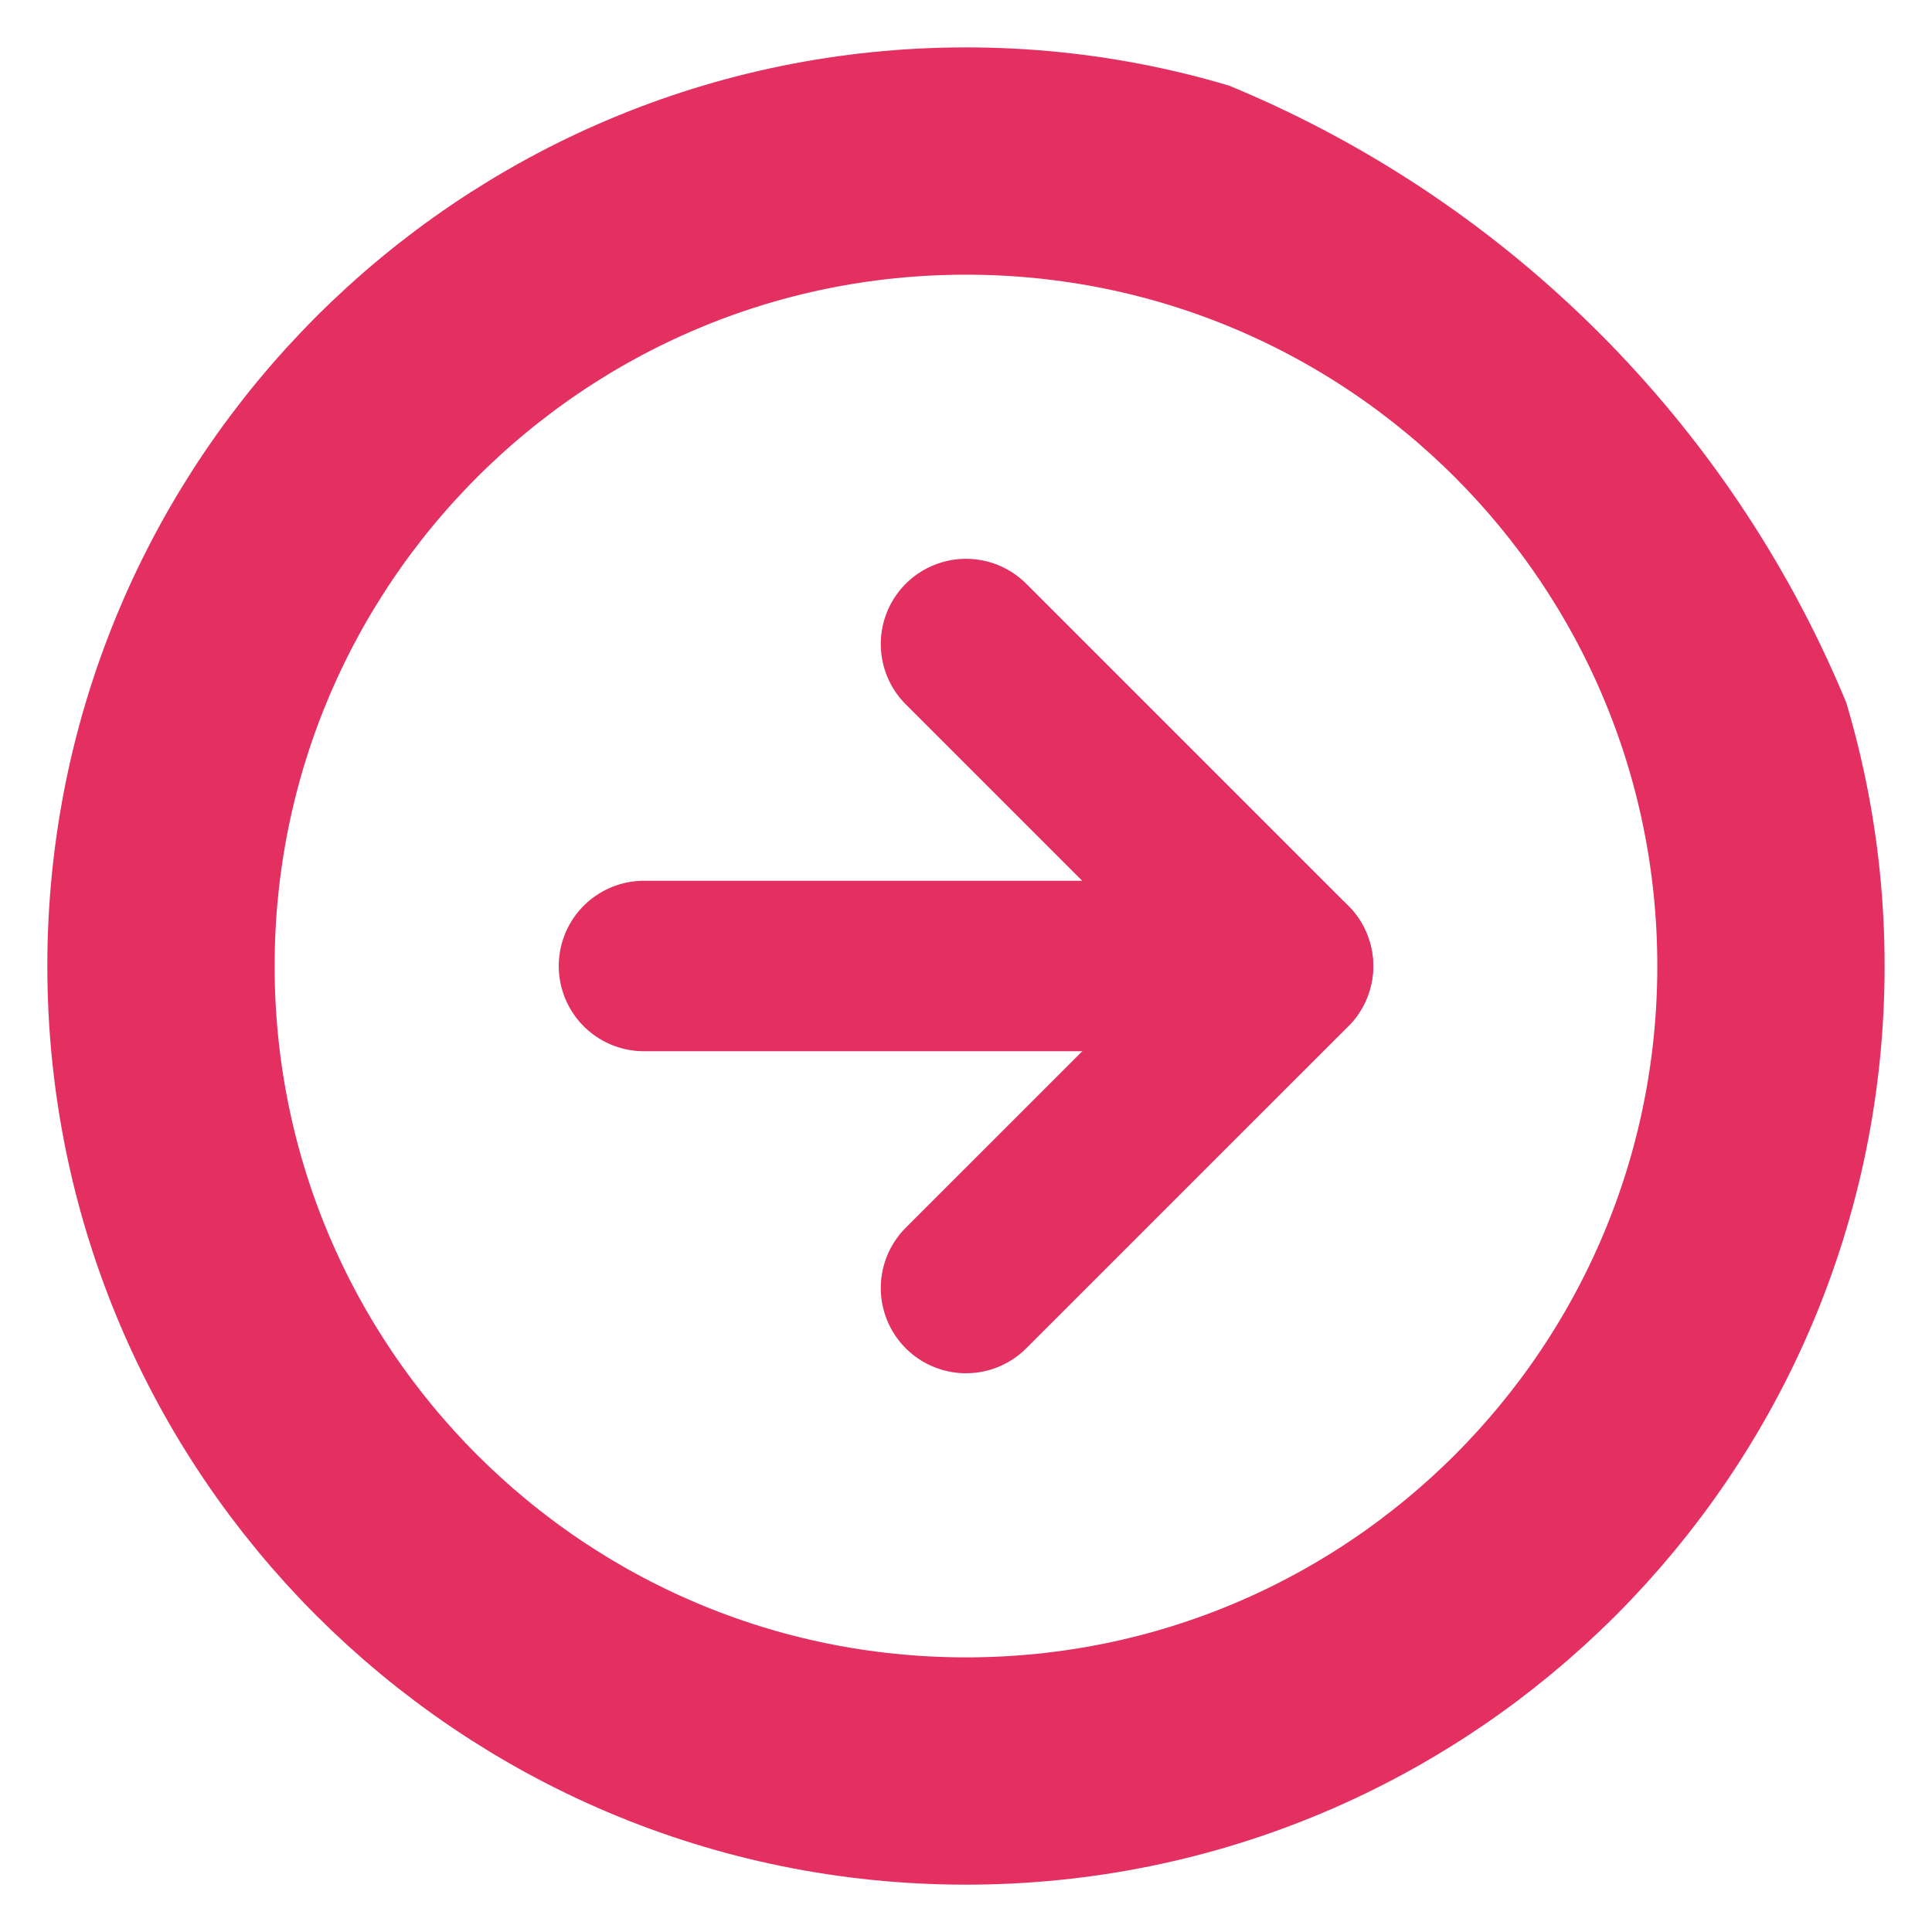 <svg width="34" height="34" viewBox="0 0 34 34" fill="none" xmlns="http://www.w3.org/2000/svg">
<g clip-path="url(#clip0_346_2230)">
<path d="M17 31.167C24.824 31.167 31.166 24.825 31.166 17.001C31.166 9.177 24.824 2.834 17 2.834C9.176 2.834 2.833 9.177 2.833 17.001C2.833 24.825 9.176 31.167 17 31.167Z" stroke="#E33060" stroke-width="4" stroke-linecap="round" stroke-linejoin="round"/>
<path d="M17 22.667L22.667 17.001L17 11.334" stroke="#E33060" stroke-width="3" stroke-linecap="round" stroke-linejoin="round"/>
<path d="M11.333 17H22.666" stroke="#E33060" stroke-width="3" stroke-linecap="round" stroke-linejoin="round"/>
</g>
<defs>
<clipPath id="clip0_346_2230">
<path d="M0 0H14C25.046 0 34 8.954 34 20V34H0V0Z" fill="white"/>
</clipPath>
</defs>
</svg>
